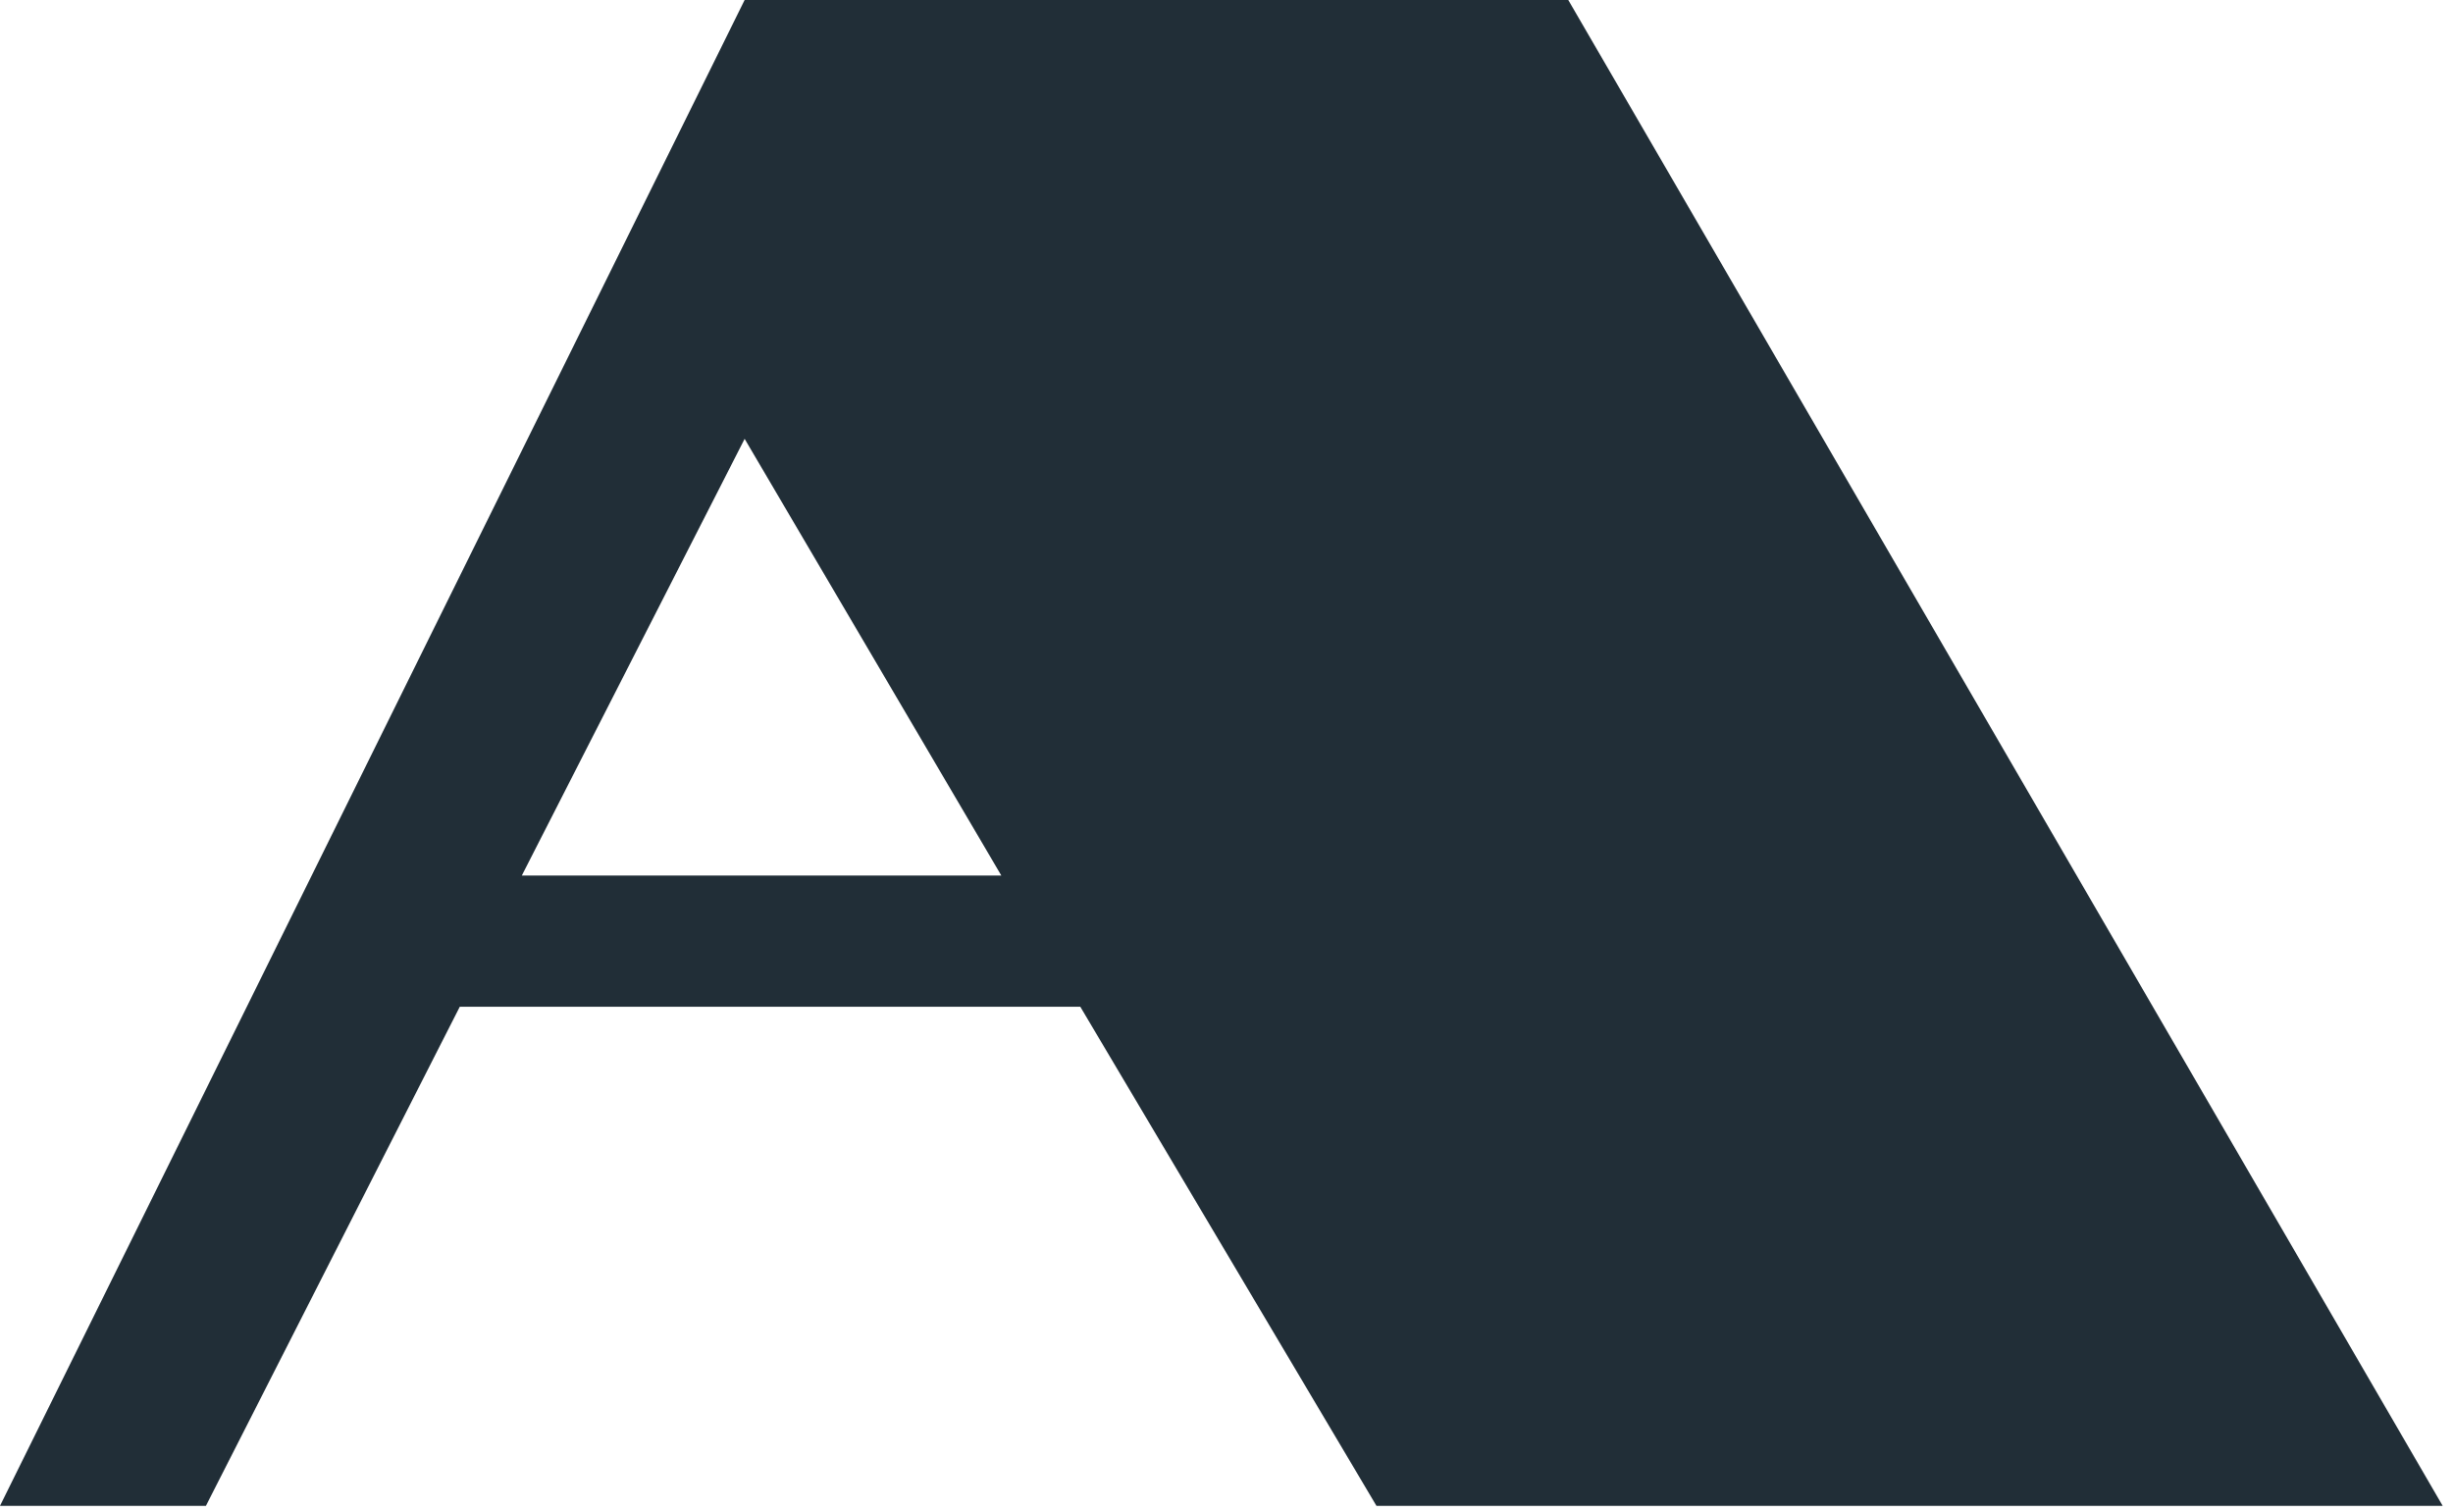 <?xml version="1.0" encoding="utf-8"?>
<svg xmlns="http://www.w3.org/2000/svg" fill="none" height="100%" overflow="visible" preserveAspectRatio="none" style="display: block;" viewBox="0 0 73 45" width="100%">
<path d="M22.16 0H46.671L72.693 44.814H40.963L32.15 29.962H13.682L6.128 44.814H0L22.16 0ZM29.799 26.056L22.16 13.06L15.529 26.056H29.799Z" fill="#212E37" id="Vector"/>
</svg>